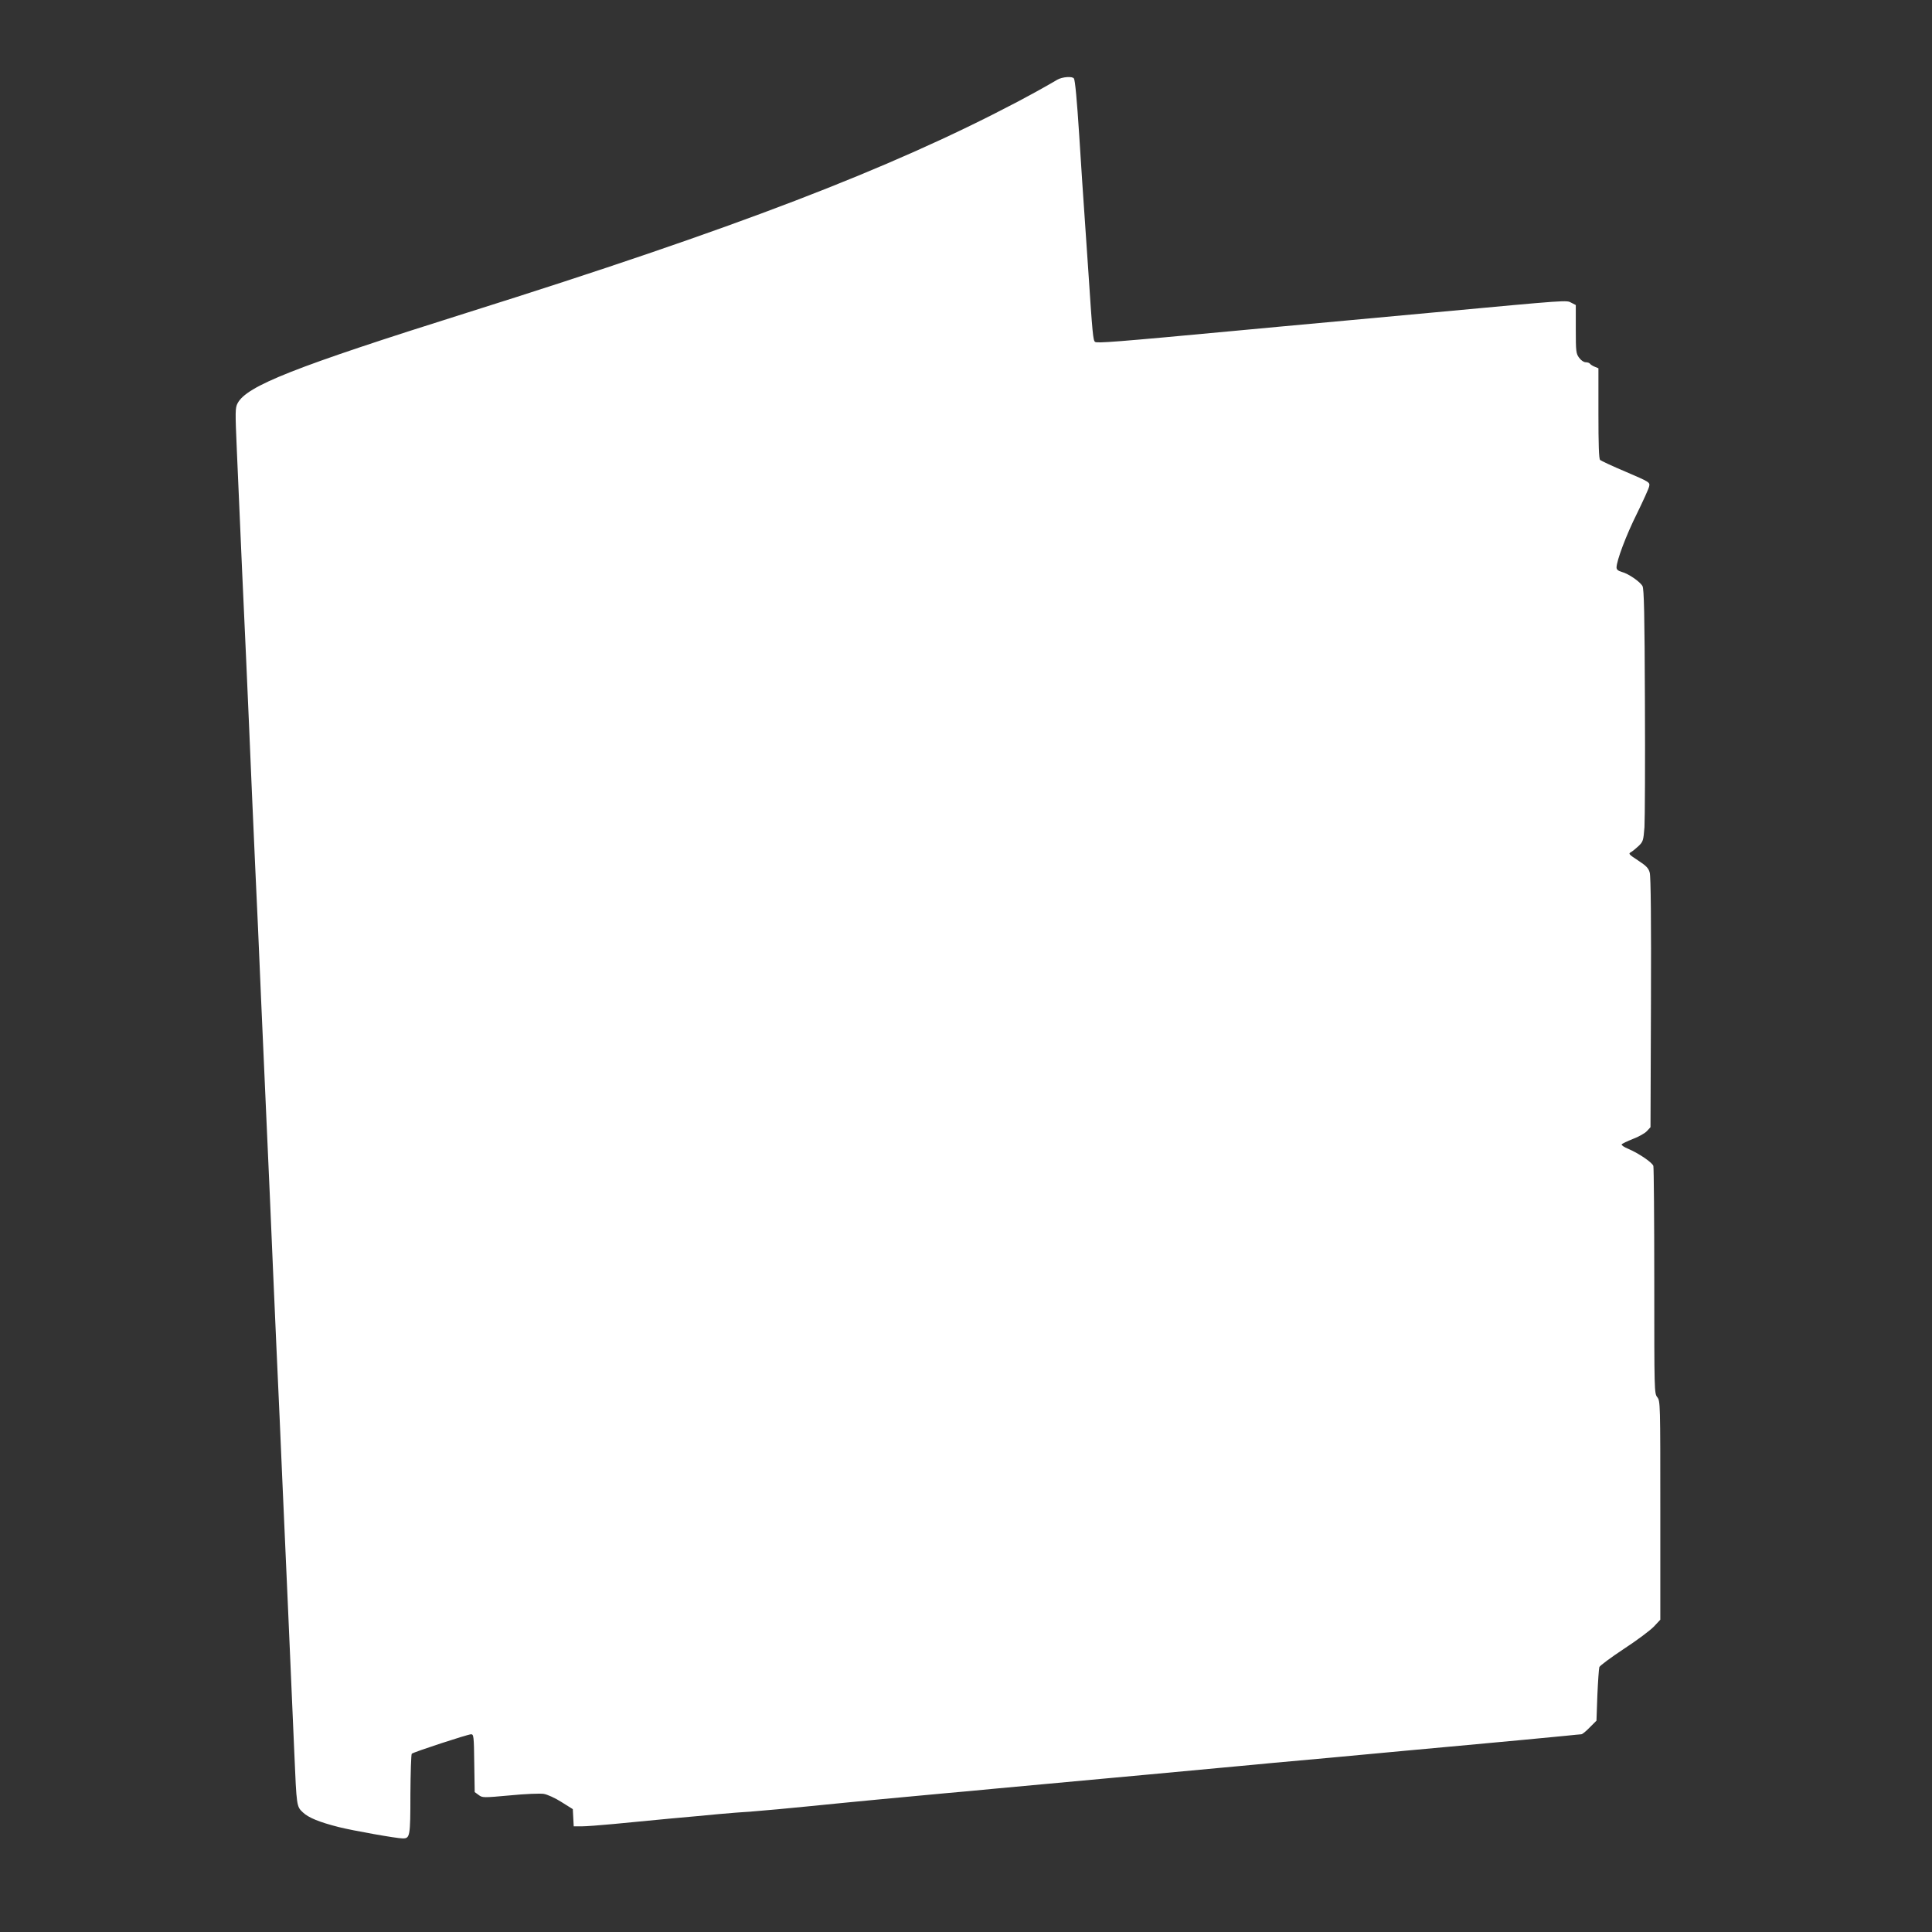 <?xml version="1.0" standalone="no"?>
<!DOCTYPE svg PUBLIC "-//W3C//DTD SVG 20010904//EN"
 "http://www.w3.org/TR/2001/REC-SVG-20010904/DTD/svg10.dtd">
<svg version="1.0" xmlns="http://www.w3.org/2000/svg"
 width="1280pt" height="1280pt" viewBox="0 0 1280 1280"
 preserveAspectRatio="xMidYMid meet">
<rect x="0" y="0" width="1280" height="1280" fill="#333333" stroke="none"/>
<g transform="translate(0,1280) scale(0.1,-0.1)"
fill="#ffffff" stroke="none">
<path d="M7005 12272 c-16 -10 -56 -32 -87 -50 -31 -18 -112 -62 -180 -98
-844 -444 -1868 -837 -3638 -1394 -1153 -363 -1466 -487 -1526 -602 -16 -30
-16 -55 -5 -308 26 -601 46 -1056 61 -1370 5 -113 14 -317 20 -455 12 -290 26
-608 40 -920 6 -121 15 -317 20 -435 5 -118 14 -327 20 -465 11 -255 23 -526
40 -900 10 -221 23 -509 40 -915 6 -135 15 -339 20 -455 18 -394 30 -660 40
-900 10 -227 17 -381 40 -900 11 -244 24 -543 40 -920 15 -353 15 -353 56
-392 38 -36 109 -65 239 -98 91 -23 383 -75 423 -75 48 0 51 11 51 292 1 144
5 265 9 269 11 11 372 129 393 129 17 0 19 -12 21 -191 l3 -192 26 -19 c25
-19 30 -19 207 -3 100 10 201 14 225 10 23 -4 75 -27 117 -54 l75 -47 3 -57 3
-57 52 0 c29 0 122 7 207 15 85 8 254 24 375 36 121 11 267 24 325 30 58 5
161 14 230 18 69 5 240 21 380 35 265 27 701 68 900 86 63 5 210 19 325 30
206 19 561 52 760 70 96 9 298 27 755 70 118 11 262 24 320 30 176 15 538 49
870 80 173 16 365 34 425 39 220 20 560 52 649 61 50 5 96 10 103 10 6 0 31
20 55 45 l45 45 6 169 c4 92 10 176 13 186 4 10 77 64 163 121 86 56 175 123
199 148 l42 45 0 724 c0 709 0 725 -20 750 -20 25 -20 40 -20 769 0 408 -3
752 -6 763 -6 22 -93 82 -167 114 -27 11 -46 24 -43 29 3 5 36 21 74 36 38 14
80 38 93 52 l24 26 3 824 c2 543 -1 837 -8 862 -8 30 -22 45 -77 81 -61 40
-66 45 -48 55 11 6 34 25 51 41 30 29 32 36 39 125 3 52 5 428 3 835 -2 574
-6 745 -16 762 -16 29 -94 83 -138 94 -24 7 -34 16 -34 29 0 45 64 215 135
357 41 84 78 165 81 180 6 28 4 29 -154 97 -88 37 -165 73 -171 79 -8 8 -11
102 -11 309 l0 298 -24 10 c-13 5 -27 14 -31 19 -3 6 -16 11 -29 11 -13 0 -31
12 -44 30 -20 27 -22 40 -22 189 l0 160 -29 15 c-34 18 -7 20 -911 -64 -118
-11 -411 -38 -650 -60 -239 -22 -536 -49 -660 -61 -801 -75 -923 -84 -935 -74
-13 10 -17 50 -45 475 -17 249 -30 440 -40 585 -5 77 -14 217 -20 310 -15 232
-27 363 -35 375 -10 16 -77 11 -110 -8z"/>
</g>
</svg>
